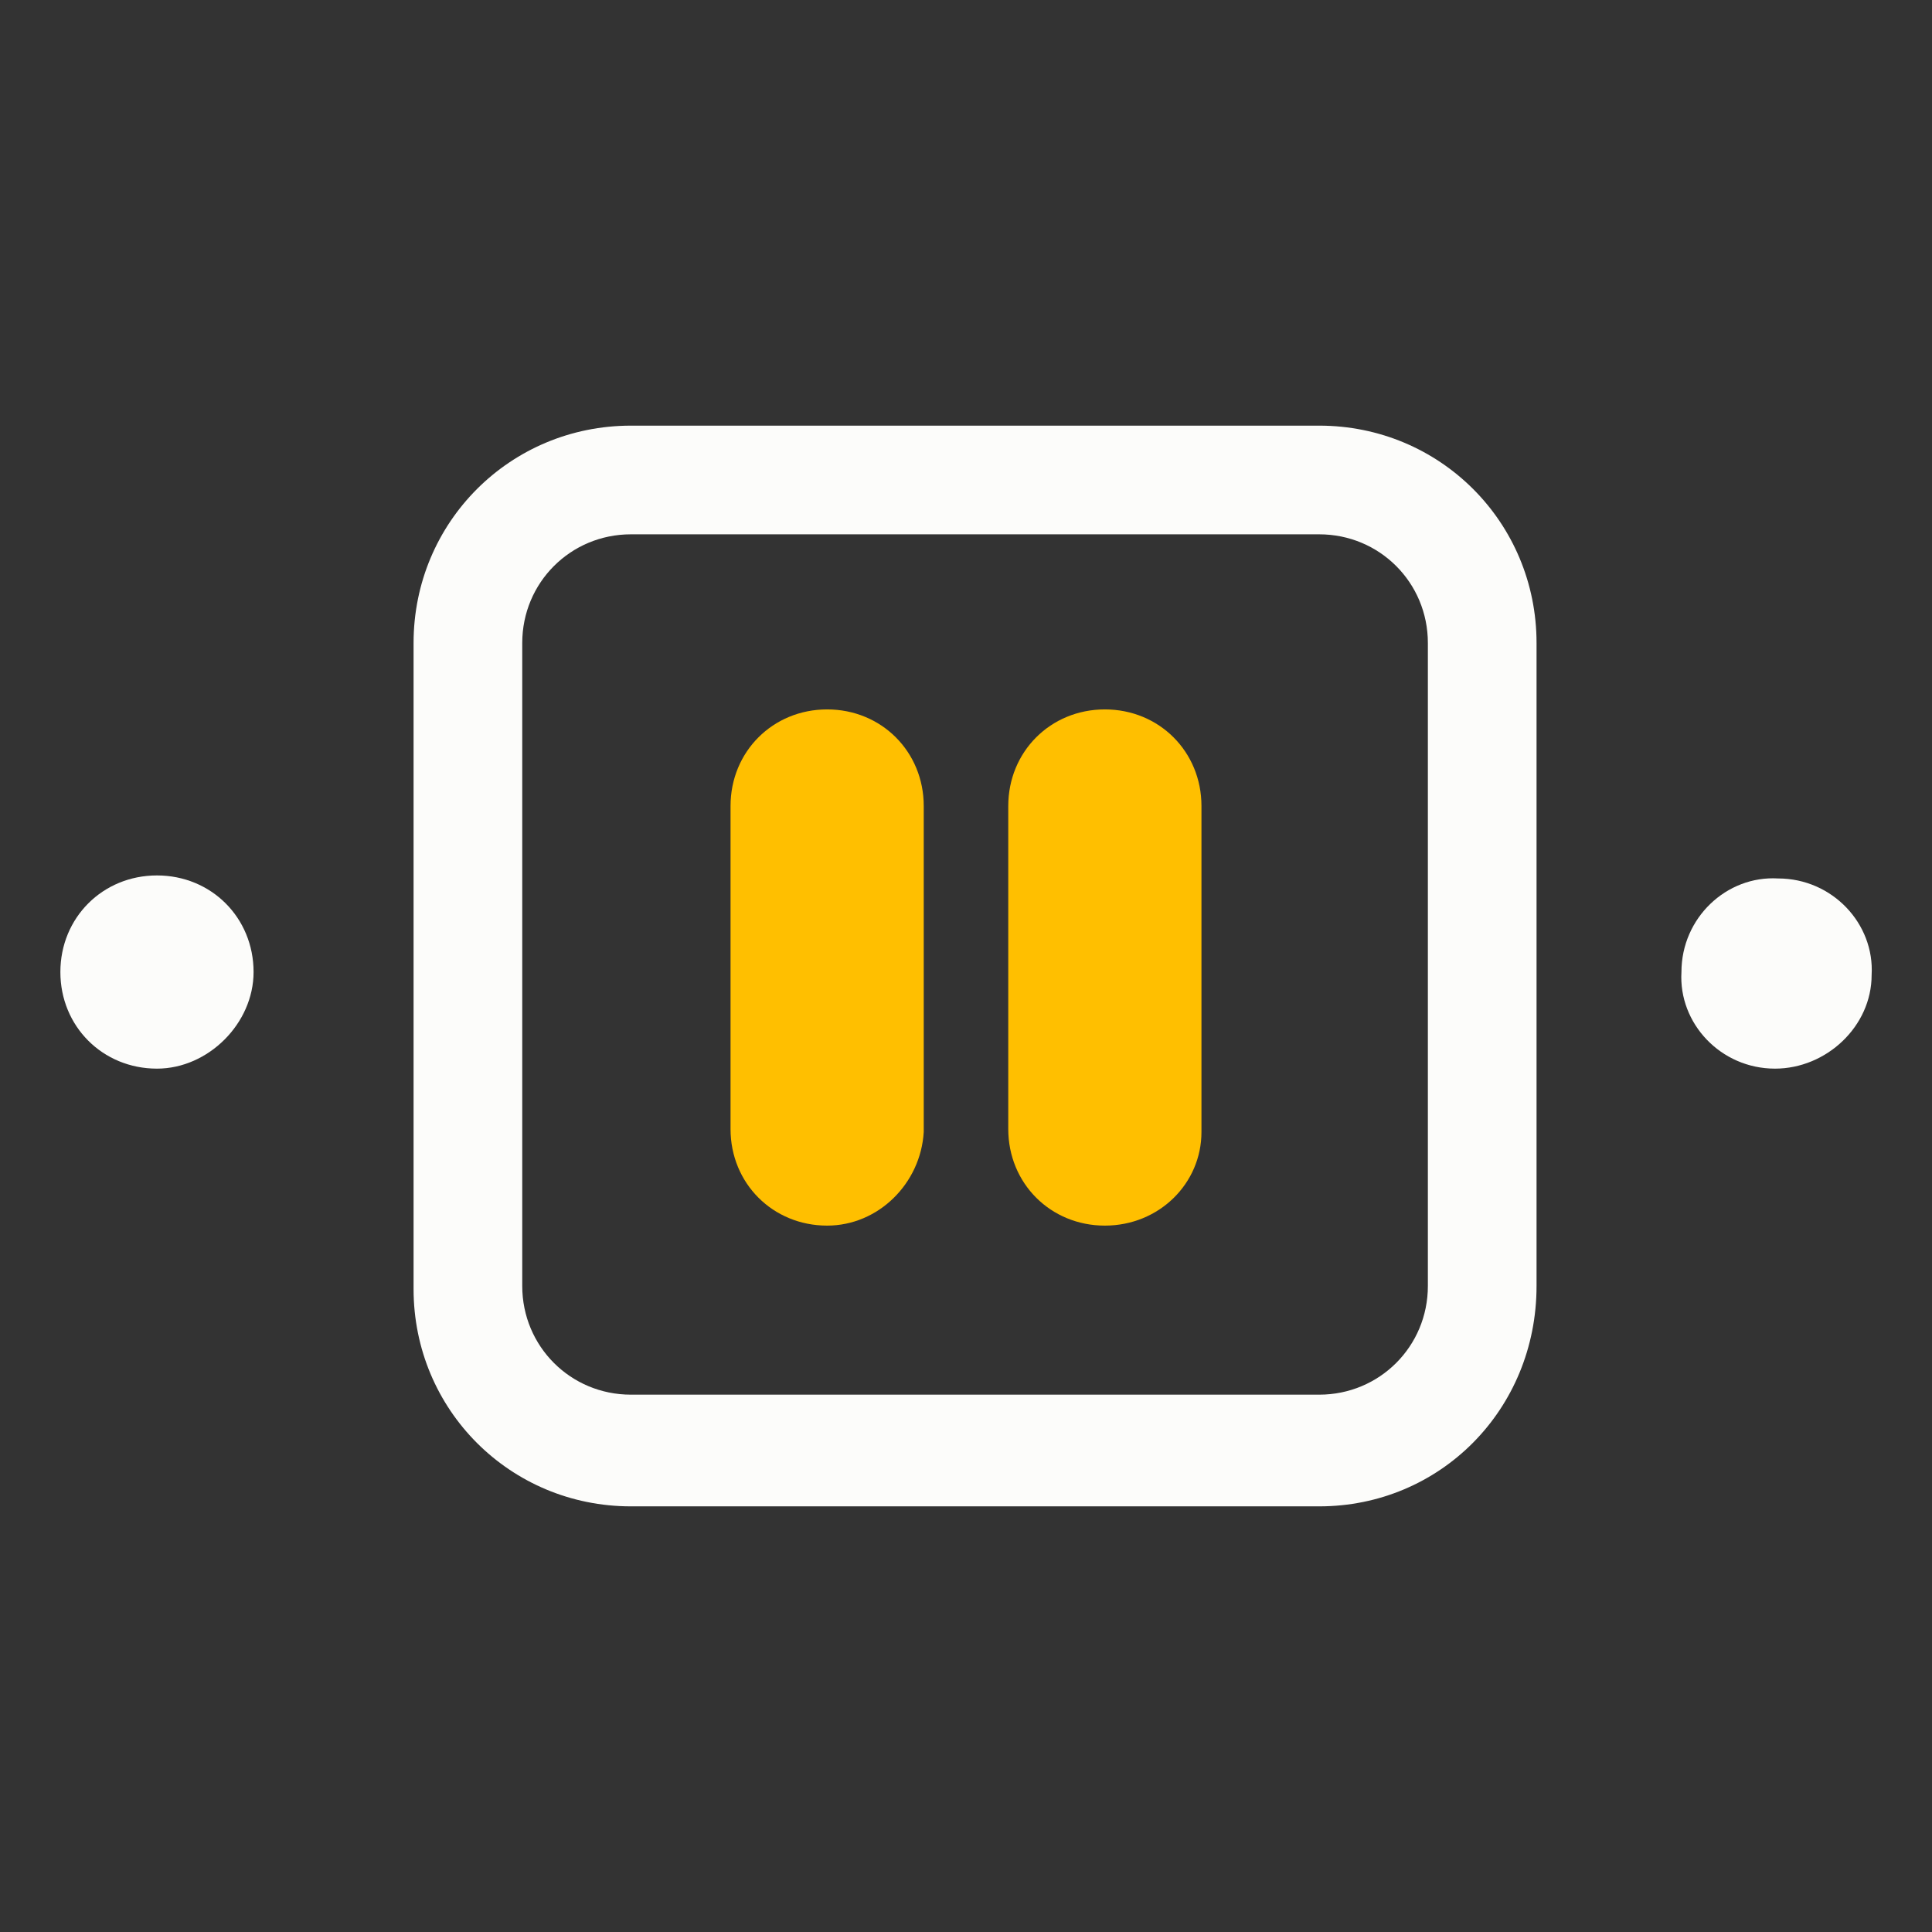 <?xml version="1.0" encoding="UTF-8"?> <svg xmlns="http://www.w3.org/2000/svg" xmlns:xlink="http://www.w3.org/1999/xlink" version="1.1" id="Слой_1" x="0px" y="0px" viewBox="0 0 64 64" style="enable-background:new 0 0 64 64;" xml:space="preserve"><rect x="0" y="0" width="64" height="64" fill="#333333" stroke="none"/> <style type="text/css"> .st0{fill:none;} .st1{fill:#FCFCFA;} .st2{fill:#FFBF00;} </style> <rect class="st0" width="64" height="64"></rect> <g id="Слой_2_00000026163356122396568490000014388385107739473805_"> <g id="Слой_2-2"> <path class="st1" d="M5.2,35.4C3.4,35.4,2,34,2,32.2C2,30.4,3.4,29,5.2,29s3.2,1.4,3.2,3.2l0,0C8.4,33.9,6.9,35.4,5.2,35.4z"></path> <path class="st1" d="M58.8,35.4c-1.8,0-3.2-1.5-3.1-3.2c0-1.8,1.5-3.2,3.2-3.1c1.8,0,3.2,1.5,3.1,3.2C62,34,60.5,35.4,58.8,35.4z"></path> <path class="st2" d="M27.4,40.6c-1.8,0-3.2-1.4-3.2-3.2l0,0V26.7c0-1.8,1.4-3.2,3.2-3.2c1.8,0,3.2,1.4,3.2,3.2v10.8 C30.5,39.2,29.1,40.6,27.4,40.6L27.4,40.6z"></path> <path class="st2" d="M36.6,40.6c-1.8,0-3.2-1.4-3.2-3.2l0,0V26.7c0-1.8,1.4-3.2,3.2-3.2s3.2,1.4,3.2,3.2v10.8 C39.8,39.2,38.4,40.6,36.6,40.6L36.6,40.6z"></path> <path class="st1" d="M43.7,49.9H20.9c-4,0-7.2-3.2-7.2-7.2V21.3c0-4,3.2-7.2,7.2-7.2h22.8c4,0,7.2,3.2,7.2,7.2v21.3 C50.9,46.7,47.7,49.9,43.7,49.9z M20.9,17.7c-2,0-3.6,1.6-3.6,3.6l0,0v21.3c0,2,1.6,3.6,3.6,3.6h22.8c2,0,3.6-1.6,3.6-3.6V21.3 c0-2-1.6-3.6-3.6-3.6C43.7,17.7,20.9,17.7,20.9,17.7z"></path> </g> </g> </svg> 